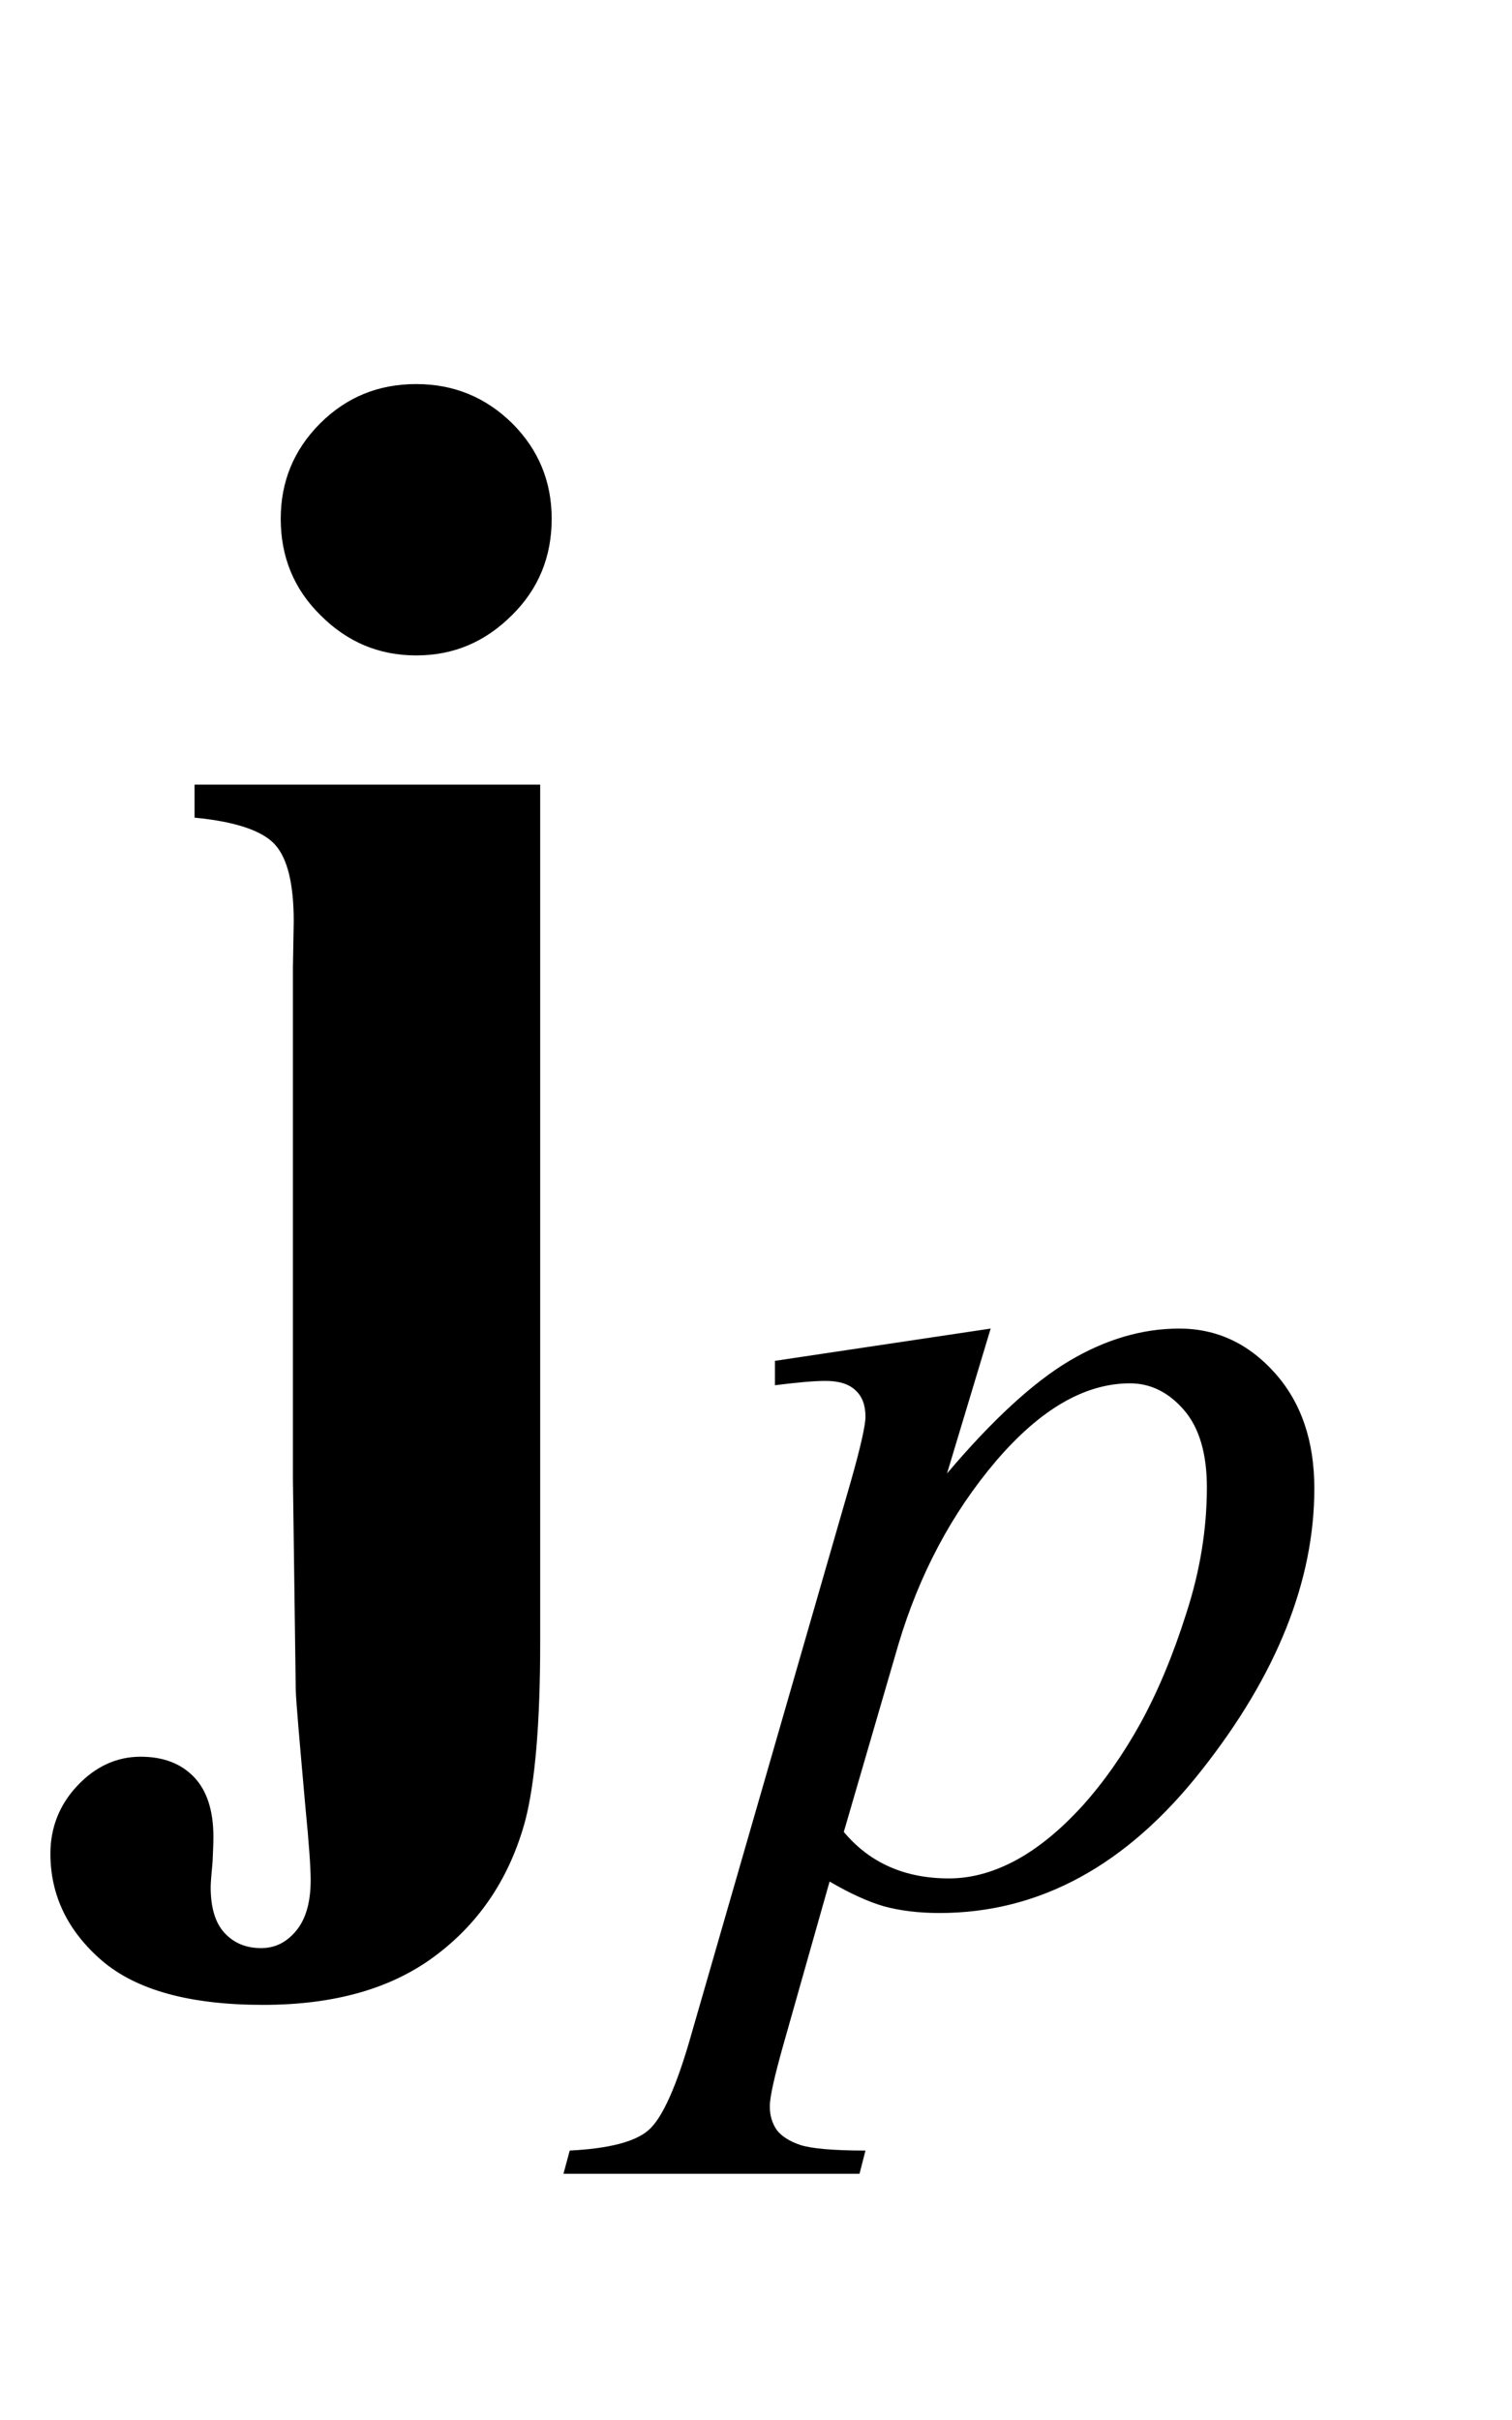 <?xml version="1.0" encoding="UTF-8"?>
<svg xmlns="http://www.w3.org/2000/svg" xmlns:xlink="http://www.w3.org/1999/xlink"  viewBox="0 0 15 24" version="1.1">
<defs>
<g>
<symbol overflow="visible" id="glyph0-0">
<path style="stroke:none;" d="M 2.496 0 L 2.496 -11.25 L 11.496 -11.25 L 11.496 0 Z M 2.777 -0.281 L 11.215 -0.281 L 11.215 -10.969 L 2.777 -10.969 Z M 2.777 -0.281 "/>
</symbol>
<symbol overflow="visible" id="glyph0-1">
<path style="stroke:none;" d="M 3.129 -12.191 C 3.504 -12.191 3.82 -12.059 4.082 -11.801 C 4.344 -11.539 4.473 -11.223 4.473 -10.855 C 4.473 -10.48 4.344 -10.16 4.078 -9.898 C 3.812 -9.633 3.5 -9.5 3.129 -9.5 C 2.758 -9.5 2.445 -9.633 2.18 -9.898 C 1.914 -10.16 1.785 -10.48 1.785 -10.855 C 1.785 -11.223 1.914 -11.539 2.176 -11.801 C 2.438 -12.062 2.754 -12.191 3.129 -12.191 Z M 4.359 -8.219 L 4.359 0.289 C 4.359 1.086 4.309 1.676 4.211 2.055 C 4.062 2.605 3.773 3.051 3.336 3.383 C 2.898 3.719 2.324 3.883 1.609 3.883 C 0.887 3.883 0.355 3.738 0.012 3.445 C -0.328 3.152 -0.5 2.797 -0.5 2.383 C -0.5 2.125 -0.41 1.898 -0.234 1.711 C -0.055 1.52 0.156 1.422 0.395 1.422 C 0.617 1.422 0.793 1.488 0.922 1.621 C 1.051 1.754 1.117 1.953 1.117 2.215 C 1.117 2.285 1.113 2.367 1.109 2.461 C 1.098 2.586 1.09 2.668 1.09 2.715 C 1.09 2.922 1.137 3.074 1.23 3.172 C 1.324 3.273 1.445 3.32 1.59 3.32 C 1.727 3.32 1.84 3.266 1.938 3.148 C 2.035 3.031 2.082 2.863 2.082 2.645 C 2.082 2.527 2.066 2.289 2.031 1.934 C 1.973 1.281 1.938 0.891 1.934 0.758 L 1.906 -1.328 L 1.906 -6.406 L 1.914 -6.863 C 1.914 -7.234 1.852 -7.488 1.727 -7.625 C 1.602 -7.762 1.336 -7.852 0.93 -7.891 L 0.93 -8.219 Z M 4.359 -8.219 "/>
</symbol>
<symbol overflow="visible" id="glyph1-0">
<path style="stroke:none;" d="M 1.773 0 L 1.773 -7.988 L 8.164 -7.988 L 8.164 0 Z M 1.973 -0.199 L 7.961 -0.199 L 7.961 -7.789 L 1.973 -7.789 Z M 1.973 -0.199 "/>
</symbol>
<symbol overflow="visible" id="glyph1-1">
<path style="stroke:none;" d="M 2.828 -5.648 L 2.395 -4.211 C 2.848 -4.746 3.254 -5.117 3.609 -5.328 C 3.965 -5.539 4.328 -5.648 4.699 -5.648 C 5.07 -5.648 5.387 -5.5 5.648 -5.207 C 5.91 -4.914 6.039 -4.531 6.039 -4.062 C 6.039 -3.148 5.668 -2.215 4.922 -1.27 C 4.18 -0.324 3.312 0.148 2.32 0.148 C 2.113 0.148 1.93 0.125 1.77 0.082 C 1.609 0.035 1.43 -0.047 1.23 -0.164 L 0.773 1.449 C 0.684 1.766 0.637 1.969 0.637 2.066 C 0.637 2.156 0.66 2.234 0.707 2.301 C 0.754 2.363 0.836 2.414 0.941 2.449 C 1.051 2.484 1.266 2.504 1.586 2.504 L 1.527 2.734 L -1.41 2.734 L -1.348 2.504 C -0.961 2.484 -0.699 2.418 -0.566 2.301 C -0.43 2.184 -0.285 1.863 -0.137 1.336 L 1.441 -4.133 C 1.539 -4.477 1.586 -4.691 1.586 -4.773 C 1.586 -4.887 1.555 -4.973 1.488 -5.035 C 1.422 -5.098 1.324 -5.129 1.191 -5.129 C 1.07 -5.129 0.902 -5.113 0.688 -5.086 L 0.688 -5.328 Z M 1.371 -0.656 C 1.629 -0.348 1.977 -0.195 2.414 -0.195 C 2.633 -0.195 2.852 -0.254 3.078 -0.375 C 3.301 -0.496 3.52 -0.676 3.734 -0.91 C 3.949 -1.148 4.141 -1.422 4.312 -1.73 C 4.484 -2.043 4.637 -2.406 4.77 -2.828 C 4.906 -3.246 4.973 -3.664 4.973 -4.074 C 4.973 -4.406 4.898 -4.664 4.746 -4.84 C 4.594 -5.016 4.414 -5.105 4.211 -5.105 C 3.762 -5.105 3.32 -4.848 2.879 -4.332 C 2.441 -3.816 2.121 -3.211 1.914 -2.52 Z M 1.371 -0.656 "/>
</symbol>
</g>
</defs>
<g id="surface881486">
<g style="fill:rgb(0%,0%,0%);fill-opacity:1;">
  <use xlink:href="#glyph0-1" x="1" y="16"/>
</g>
<g style="fill:rgb(0%,0%,0%);fill-opacity:1;">
  <use xlink:href="#glyph1-1" x="7" y="18.824"/>
</g>
</g>
</svg>